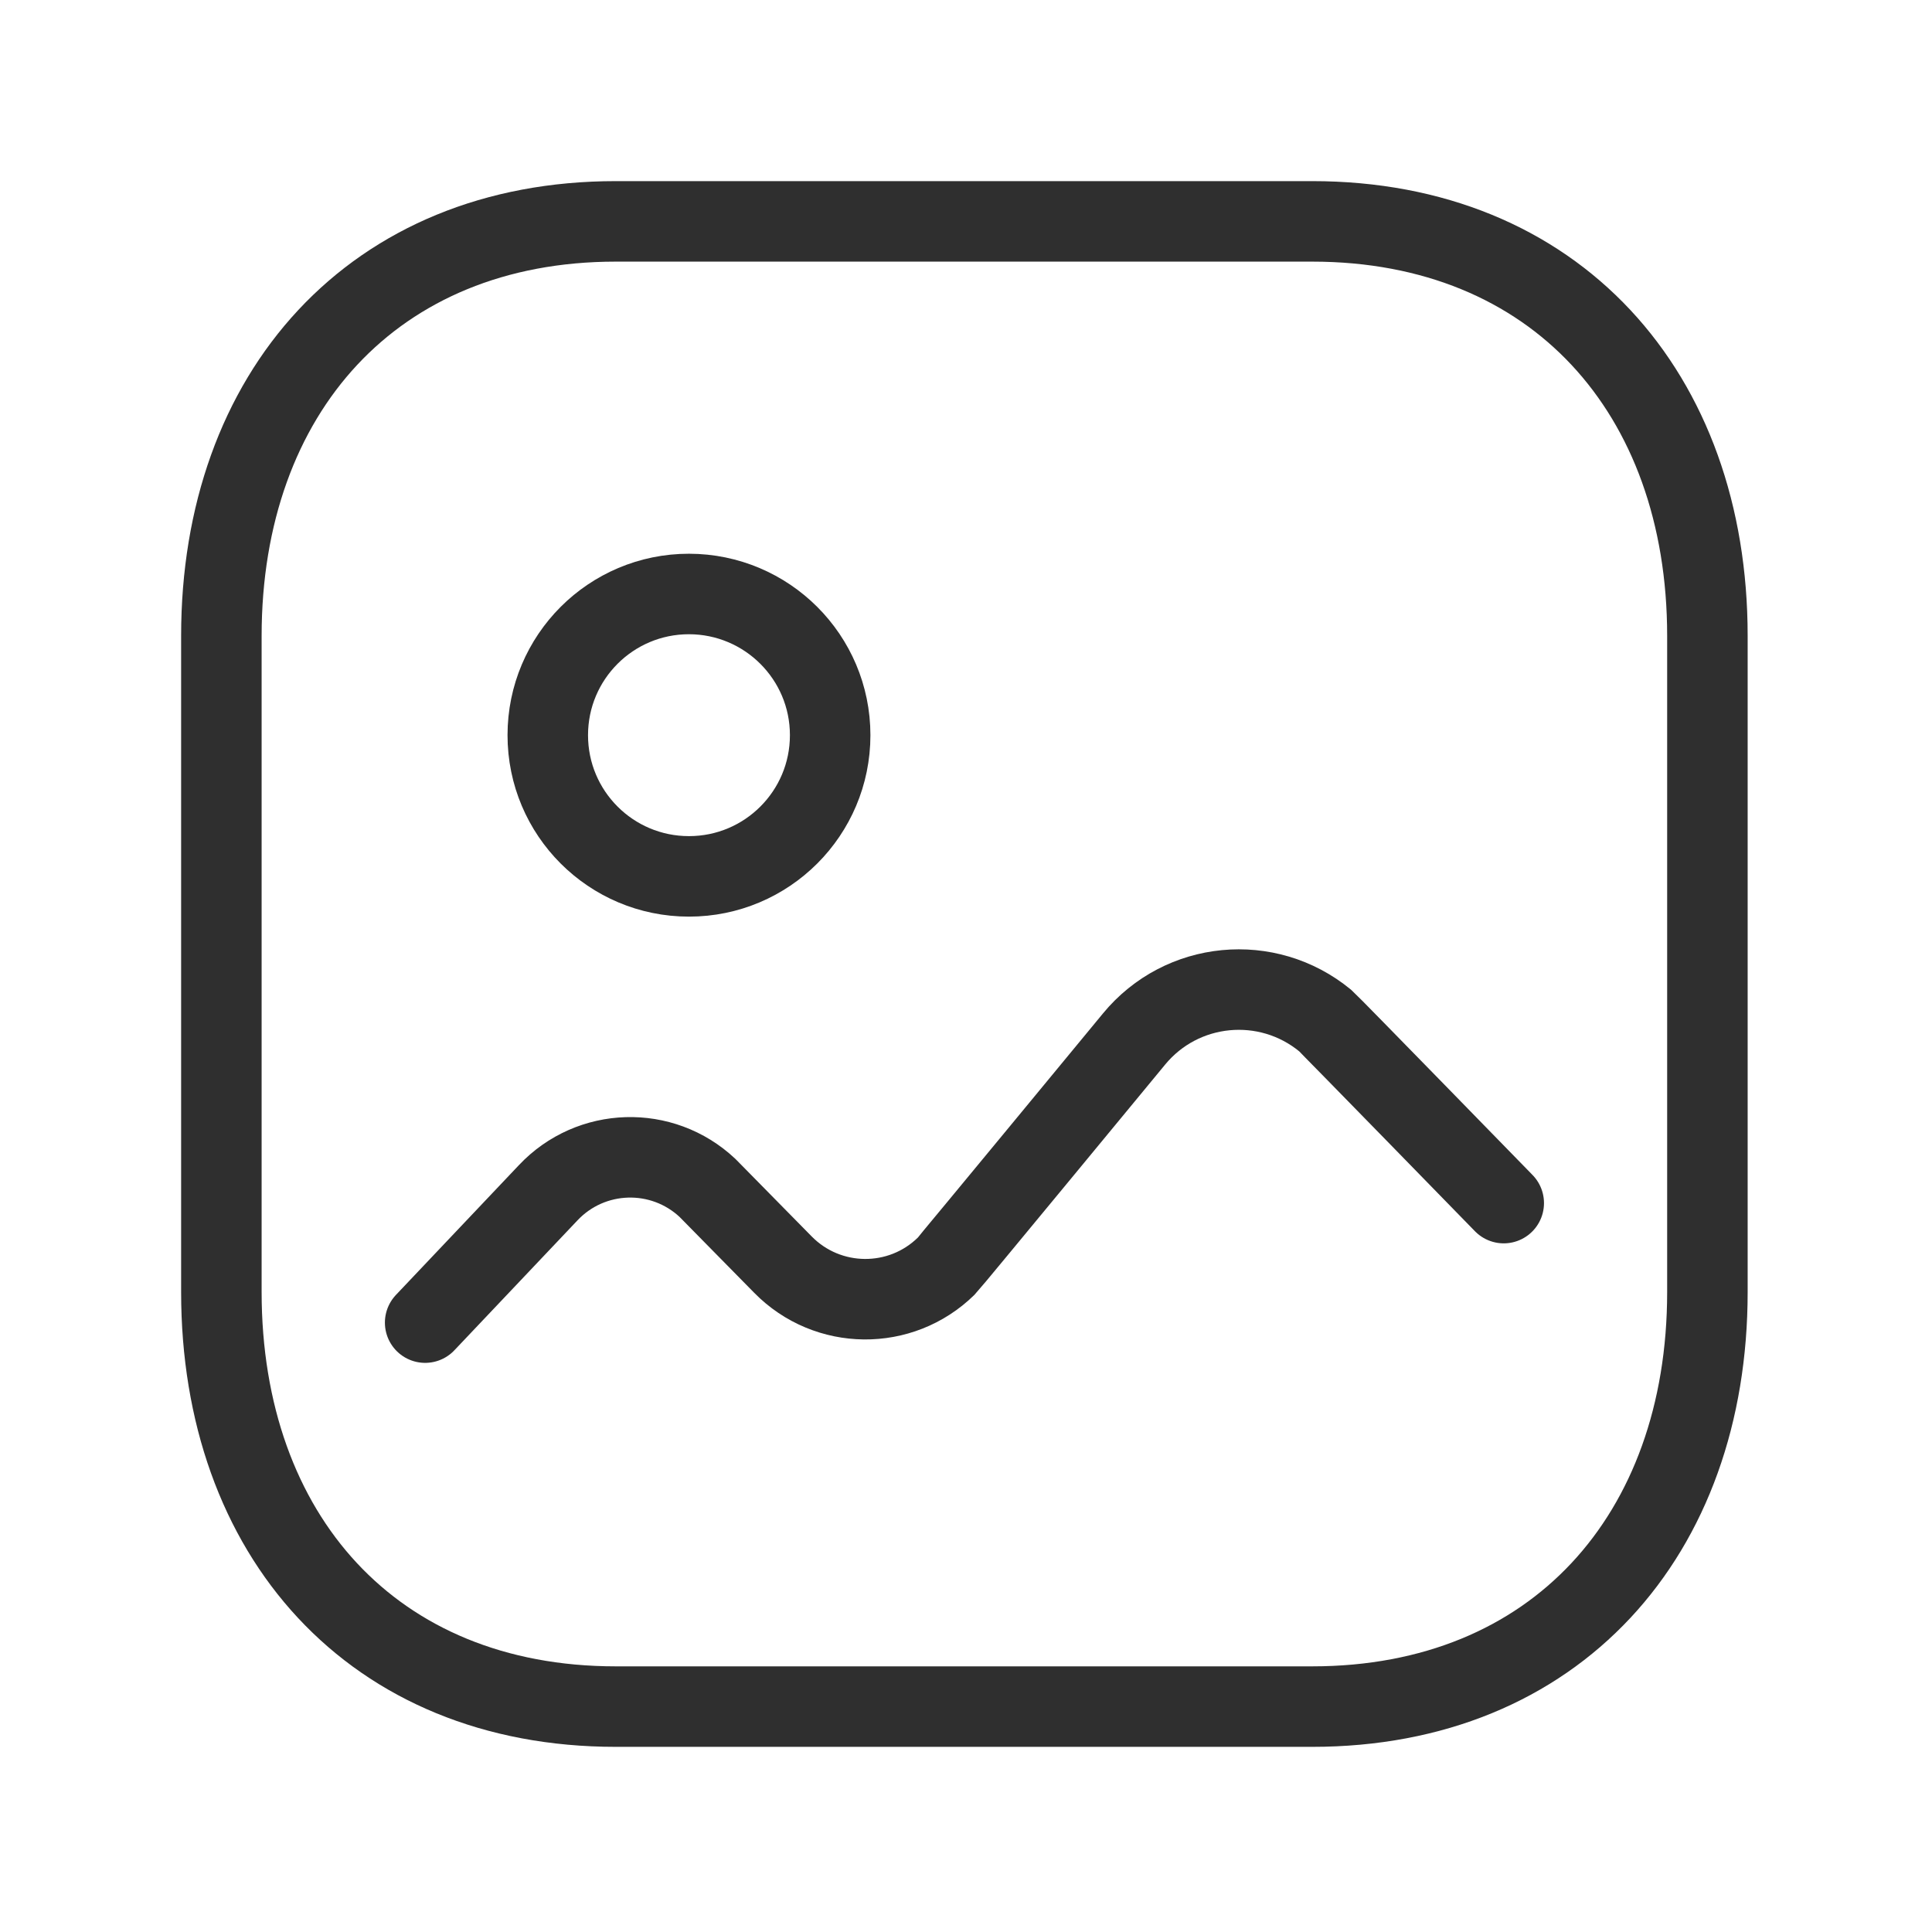 <svg xmlns="http://www.w3.org/2000/svg" width="36" height="36" viewBox="0 0 36 36" fill="none">
<path fill-rule="evenodd" clip-rule="evenodd" d="M31.815 11.848V24.075C31.815 28.605 28.98 31.8 24.45 31.8H11.475C6.945 31.8 4.125 28.605 4.125 24.075V11.848C4.125 7.319 6.96 4.125 11.475 4.125H24.45C28.98 4.125 31.815 7.319 31.815 11.848Z" stroke="#2F2F2F" stroke-width="1.5" stroke-linecap="round" stroke-linejoin="round"/>
<path d="M7.922 24.645L10.214 22.226C11.01 21.381 12.338 21.341 13.184 22.136C13.209 22.162 14.589 23.564 14.589 23.564C15.422 24.412 16.782 24.425 17.63 23.594C17.685 23.54 21.131 19.361 21.131 19.361C22.019 18.282 23.613 18.128 24.693 19.017C24.765 19.078 28.02 22.418 28.02 22.418" stroke="#2F2F2F" stroke-width="1.5" stroke-linecap="round" stroke-linejoin="round"/>
<path fill-rule="evenodd" clip-rule="evenodd" d="M15.469 13.699C15.469 15.153 14.291 16.33 12.838 16.33C11.384 16.33 10.207 15.153 10.207 13.699C10.207 12.246 11.384 11.068 12.838 11.068C14.291 11.07 15.469 12.246 15.469 13.699Z" stroke="#2F2F2F" stroke-width="1.5" stroke-linecap="round" stroke-linejoin="round"/>
</svg>